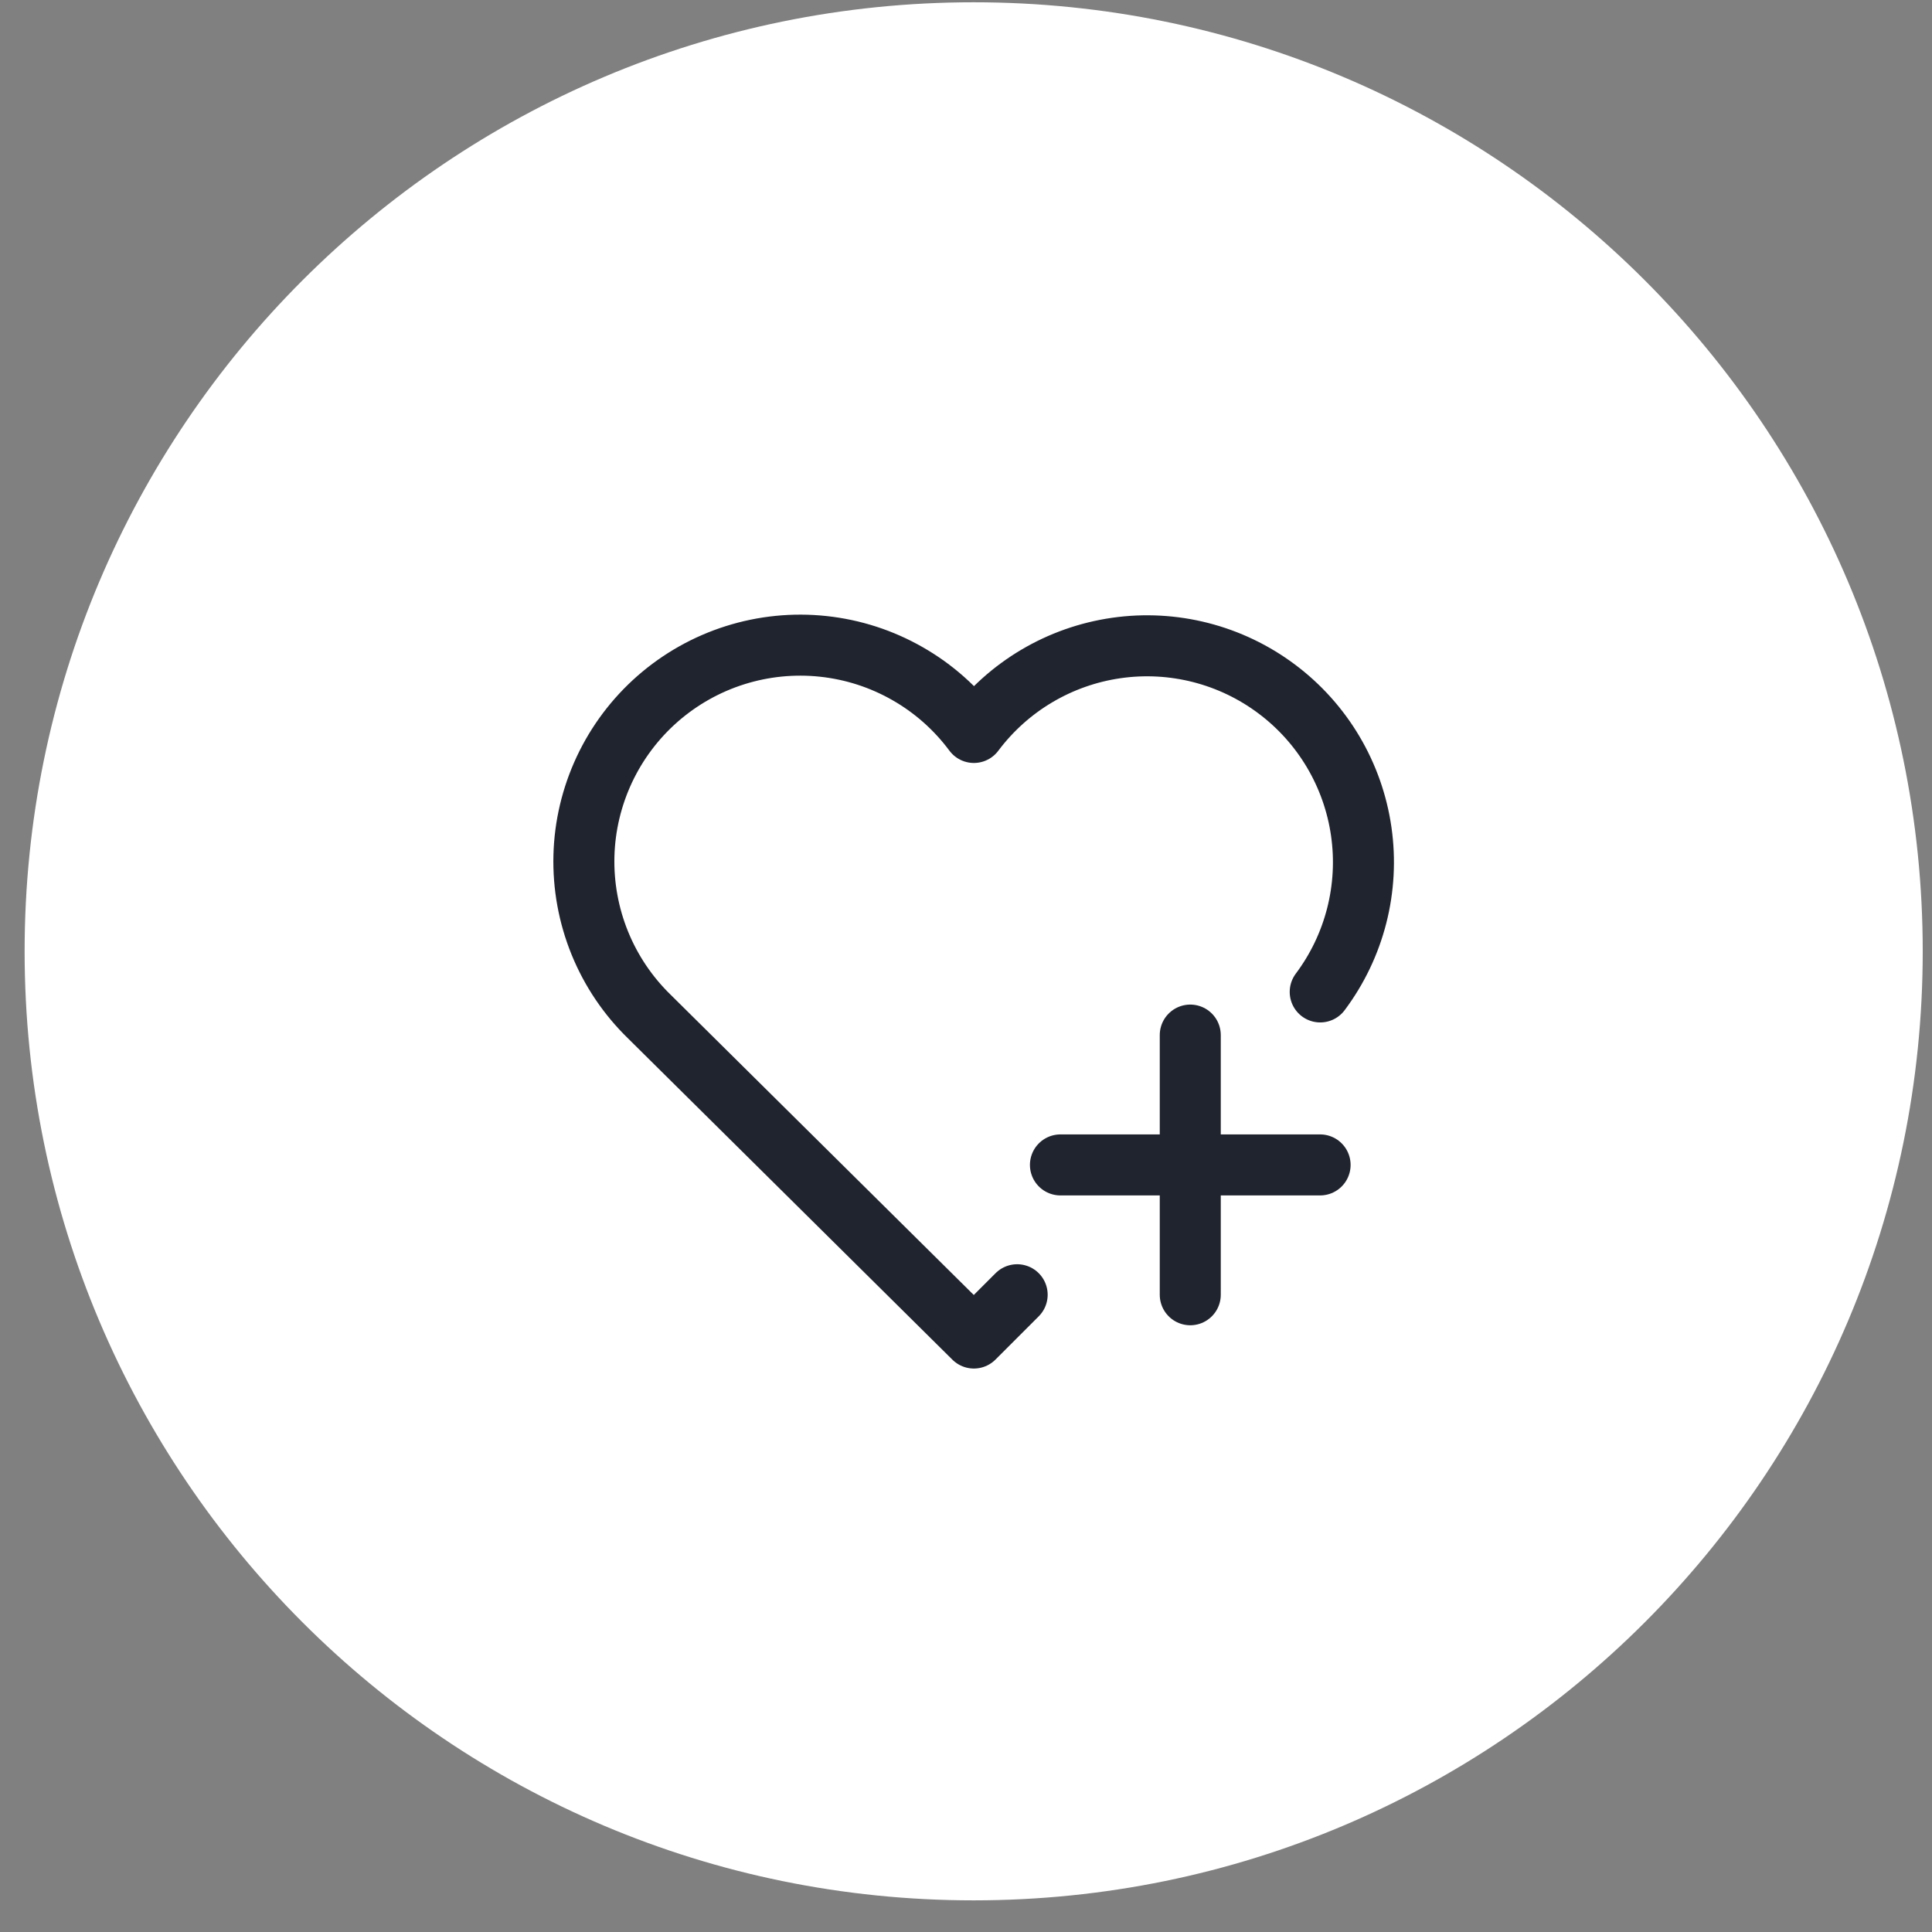 <?xml version="1.0" encoding="UTF-8"?> <svg xmlns="http://www.w3.org/2000/svg" width="50" height="50" viewBox="0 0 50 50" fill="none"><rect x="0" y="0" width="50" height="50" fill="#808080" stroke="none"/> <g clip-path="url(#clip0_675_9767)"> <path d="M49.76 24.62C49.76 11.055 38.763 0.059 25.198 0.059C11.633 0.059 0.637 11.055 0.637 24.62C0.637 38.185 11.633 49.181 25.198 49.181C38.763 49.181 49.76 38.185 49.76 24.62Z" fill="white"></path> <path d="M26.324 33.508L25.204 34.628L16.805 26.309C16.251 25.77 15.814 25.122 15.523 24.406C15.232 23.69 15.092 22.921 15.112 22.149C15.132 21.376 15.313 20.616 15.641 19.916C15.97 19.216 16.44 18.592 17.021 18.083C17.603 17.574 18.284 17.19 19.021 16.957C19.758 16.724 20.535 16.646 21.304 16.728C22.073 16.81 22.816 17.05 23.487 17.434C24.159 17.817 24.743 18.335 25.204 18.956C26.095 17.767 27.421 16.981 28.891 16.77C30.361 16.559 31.855 16.941 33.043 17.832C34.232 18.722 35.018 20.049 35.229 21.519C35.44 22.989 35.058 24.482 34.167 25.671" stroke="#20242E" stroke-width="1.579" stroke-linecap="round" stroke-linejoin="round"></path> <path d="M27.444 30.148H34.164" stroke="#20242E" stroke-width="1.579" stroke-linecap="round" stroke-linejoin="round"></path> <path d="M30.804 26.788V33.508" stroke="#20242E" stroke-width="1.579" stroke-linecap="round" stroke-linejoin="round"></path> </g> <defs> <clipPath id="clip0_675_9767"> <rect width="50" height="50" fill="white"></rect> </clipPath> </defs> </svg> 